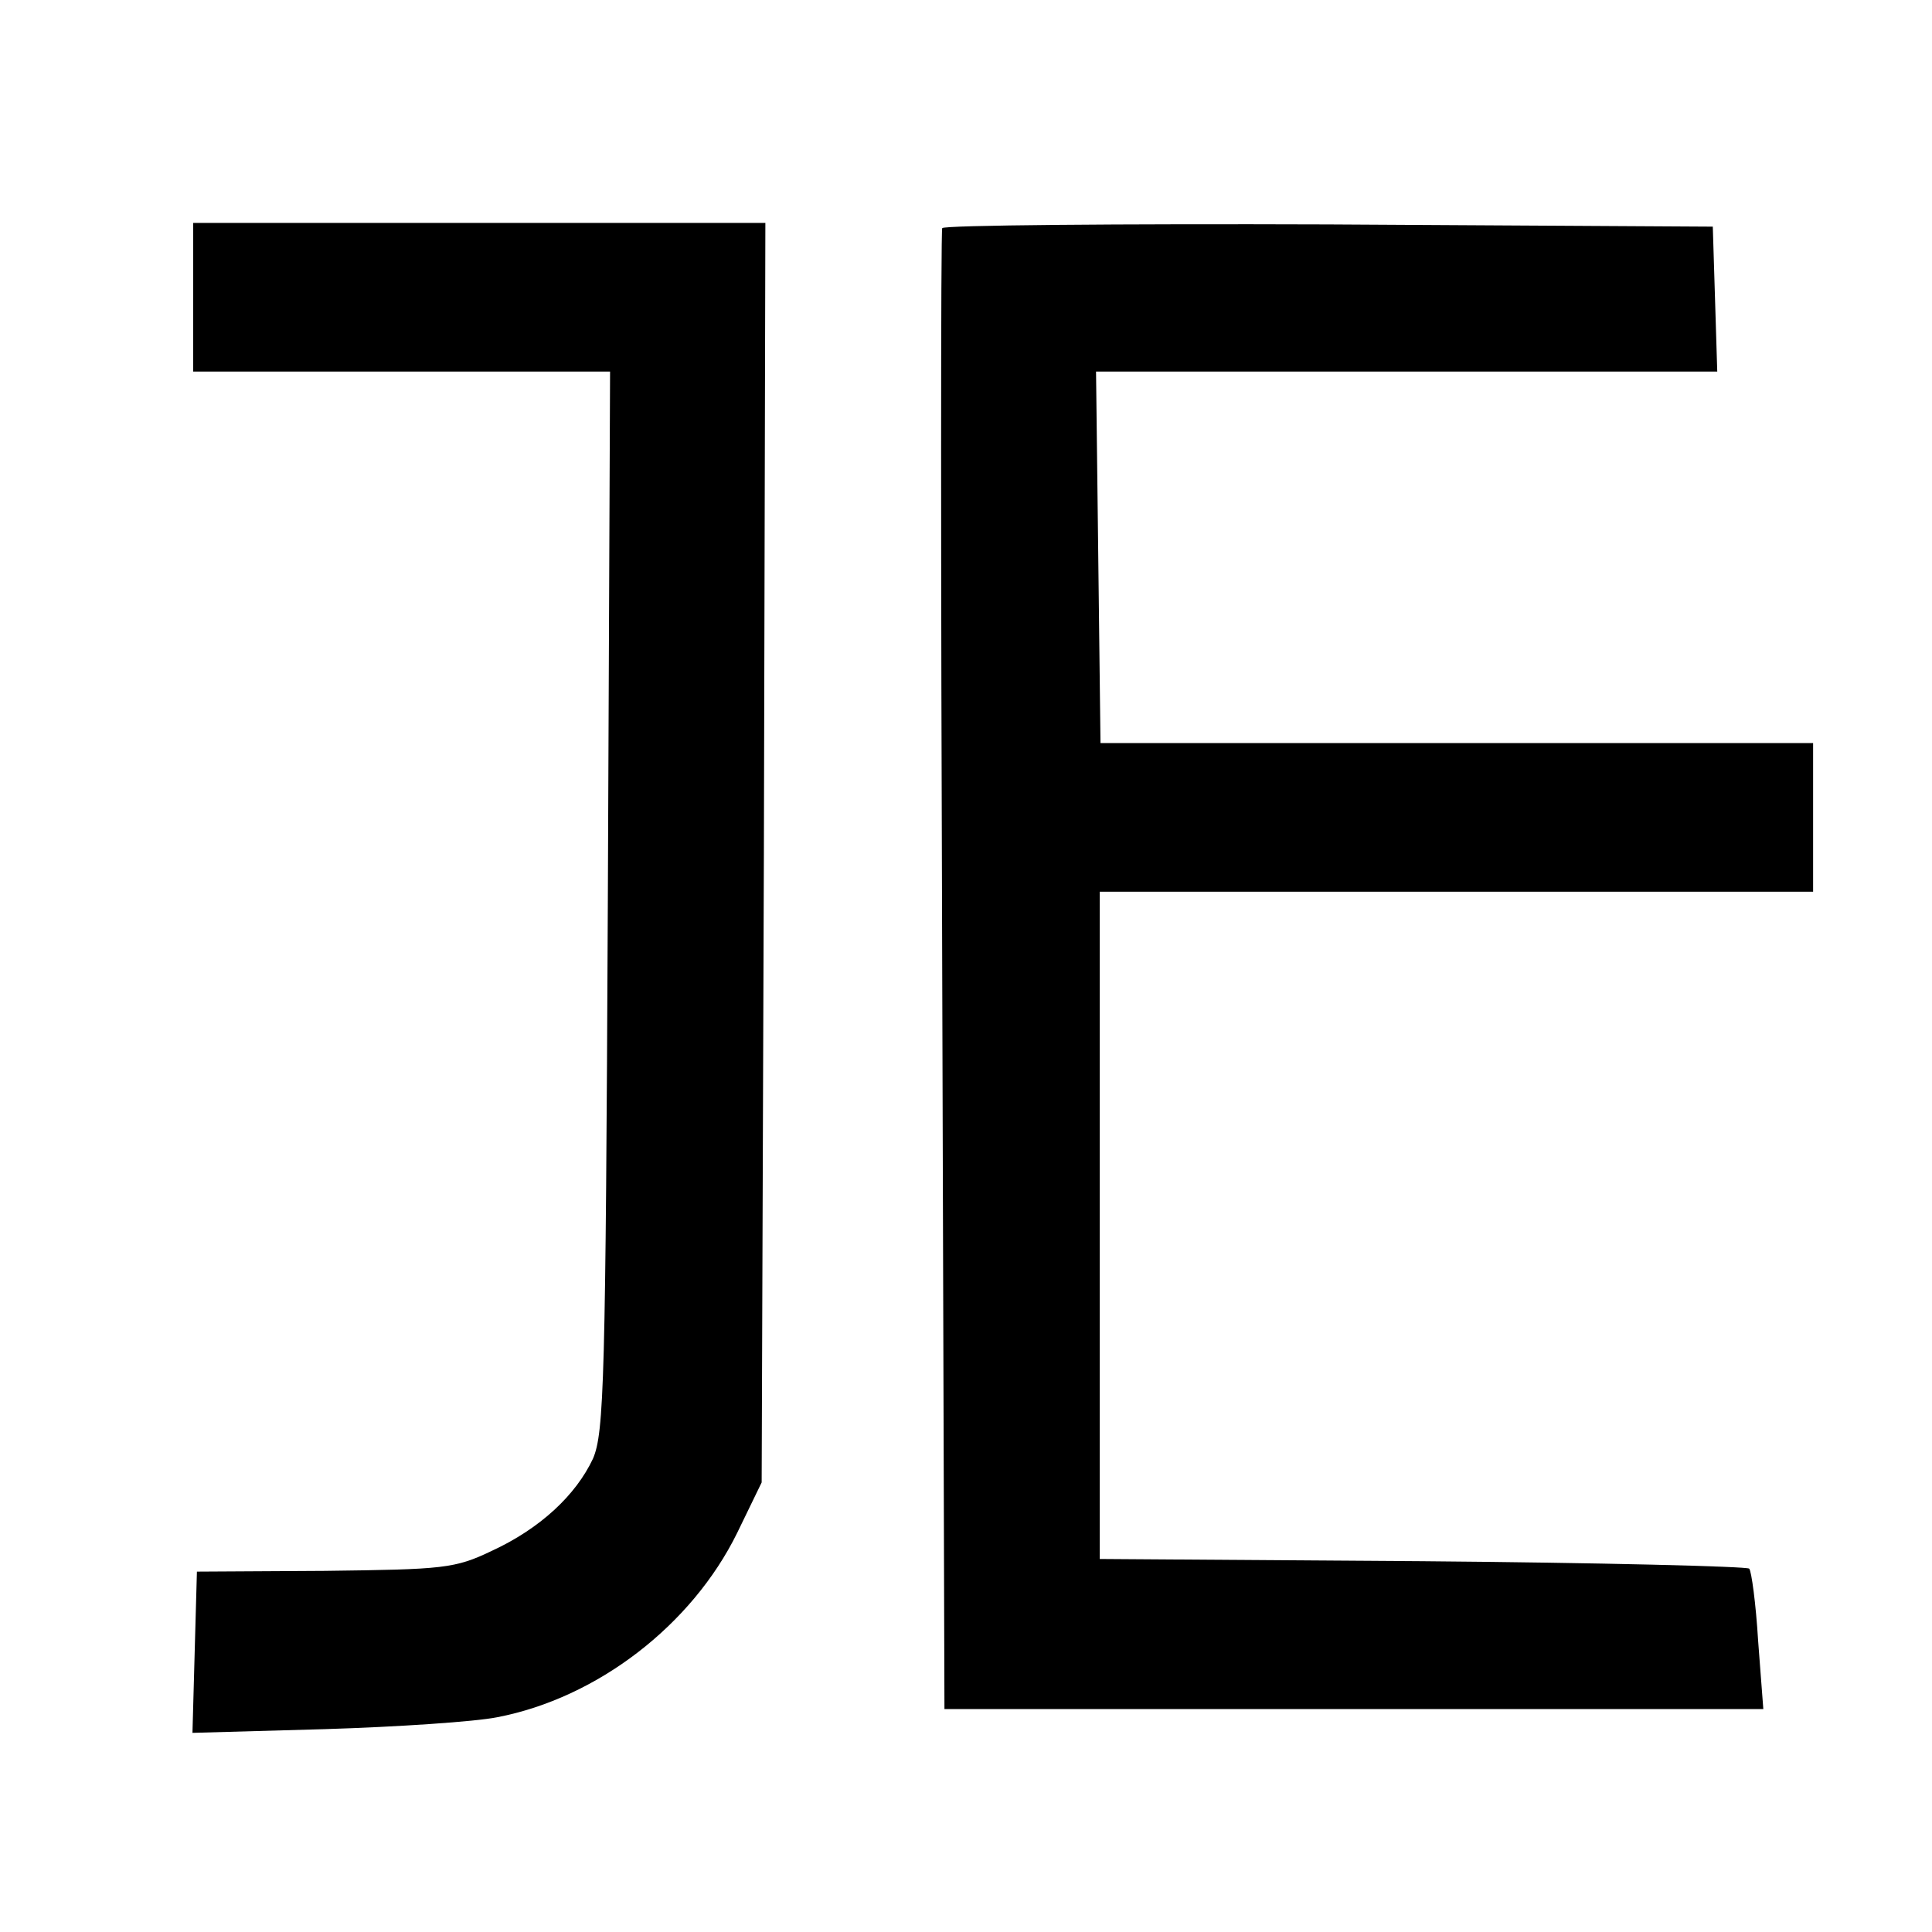 <?xml version="1.0" standalone="no"?>
<!DOCTYPE svg PUBLIC "-//W3C//DTD SVG 20010904//EN"
 "http://www.w3.org/TR/2001/REC-SVG-20010904/DTD/svg10.dtd">
<svg version="1.0" xmlns="http://www.w3.org/2000/svg"
 width="260pt" height="260pt" viewBox="0 0 260 260"
 preserveAspectRatio="xMidYMid meet">
<g transform="translate(0,260) scale(0.1,-0.1)"
fill="#000000" stroke="none">
<path d="M260 2200 l0 -100 280 0 281 0 -3 -712 c-3 -647 -5 -716 -20 -751
-23 -49 -71 -94 -136 -124 -50 -24 -65 -25 -225 -27 l-172 -1 -3 -108 -3 -109
178 5 c98 3 202 10 232 16 135 26 262 124 323 248 l33 68 3 847 2 848 -385 0
-385 0 0 -100z"/>
<path d="M1268 2293 c-2 -5 -2 -455 0 -1000 l3 -993 551 0 551 0 -7 92 c-3 50
-9 94 -12 97 -3 3 -201 8 -440 10 l-434 3 0 449 0 449 480 0 480 0 0 100 0
100 -480 0 -479 0 -3 250 -3 250 418 0 418 0 -3 98 -3 97 -517 3 c-284 1 -518
-1 -520 -5z"/>
</g>
</svg>
